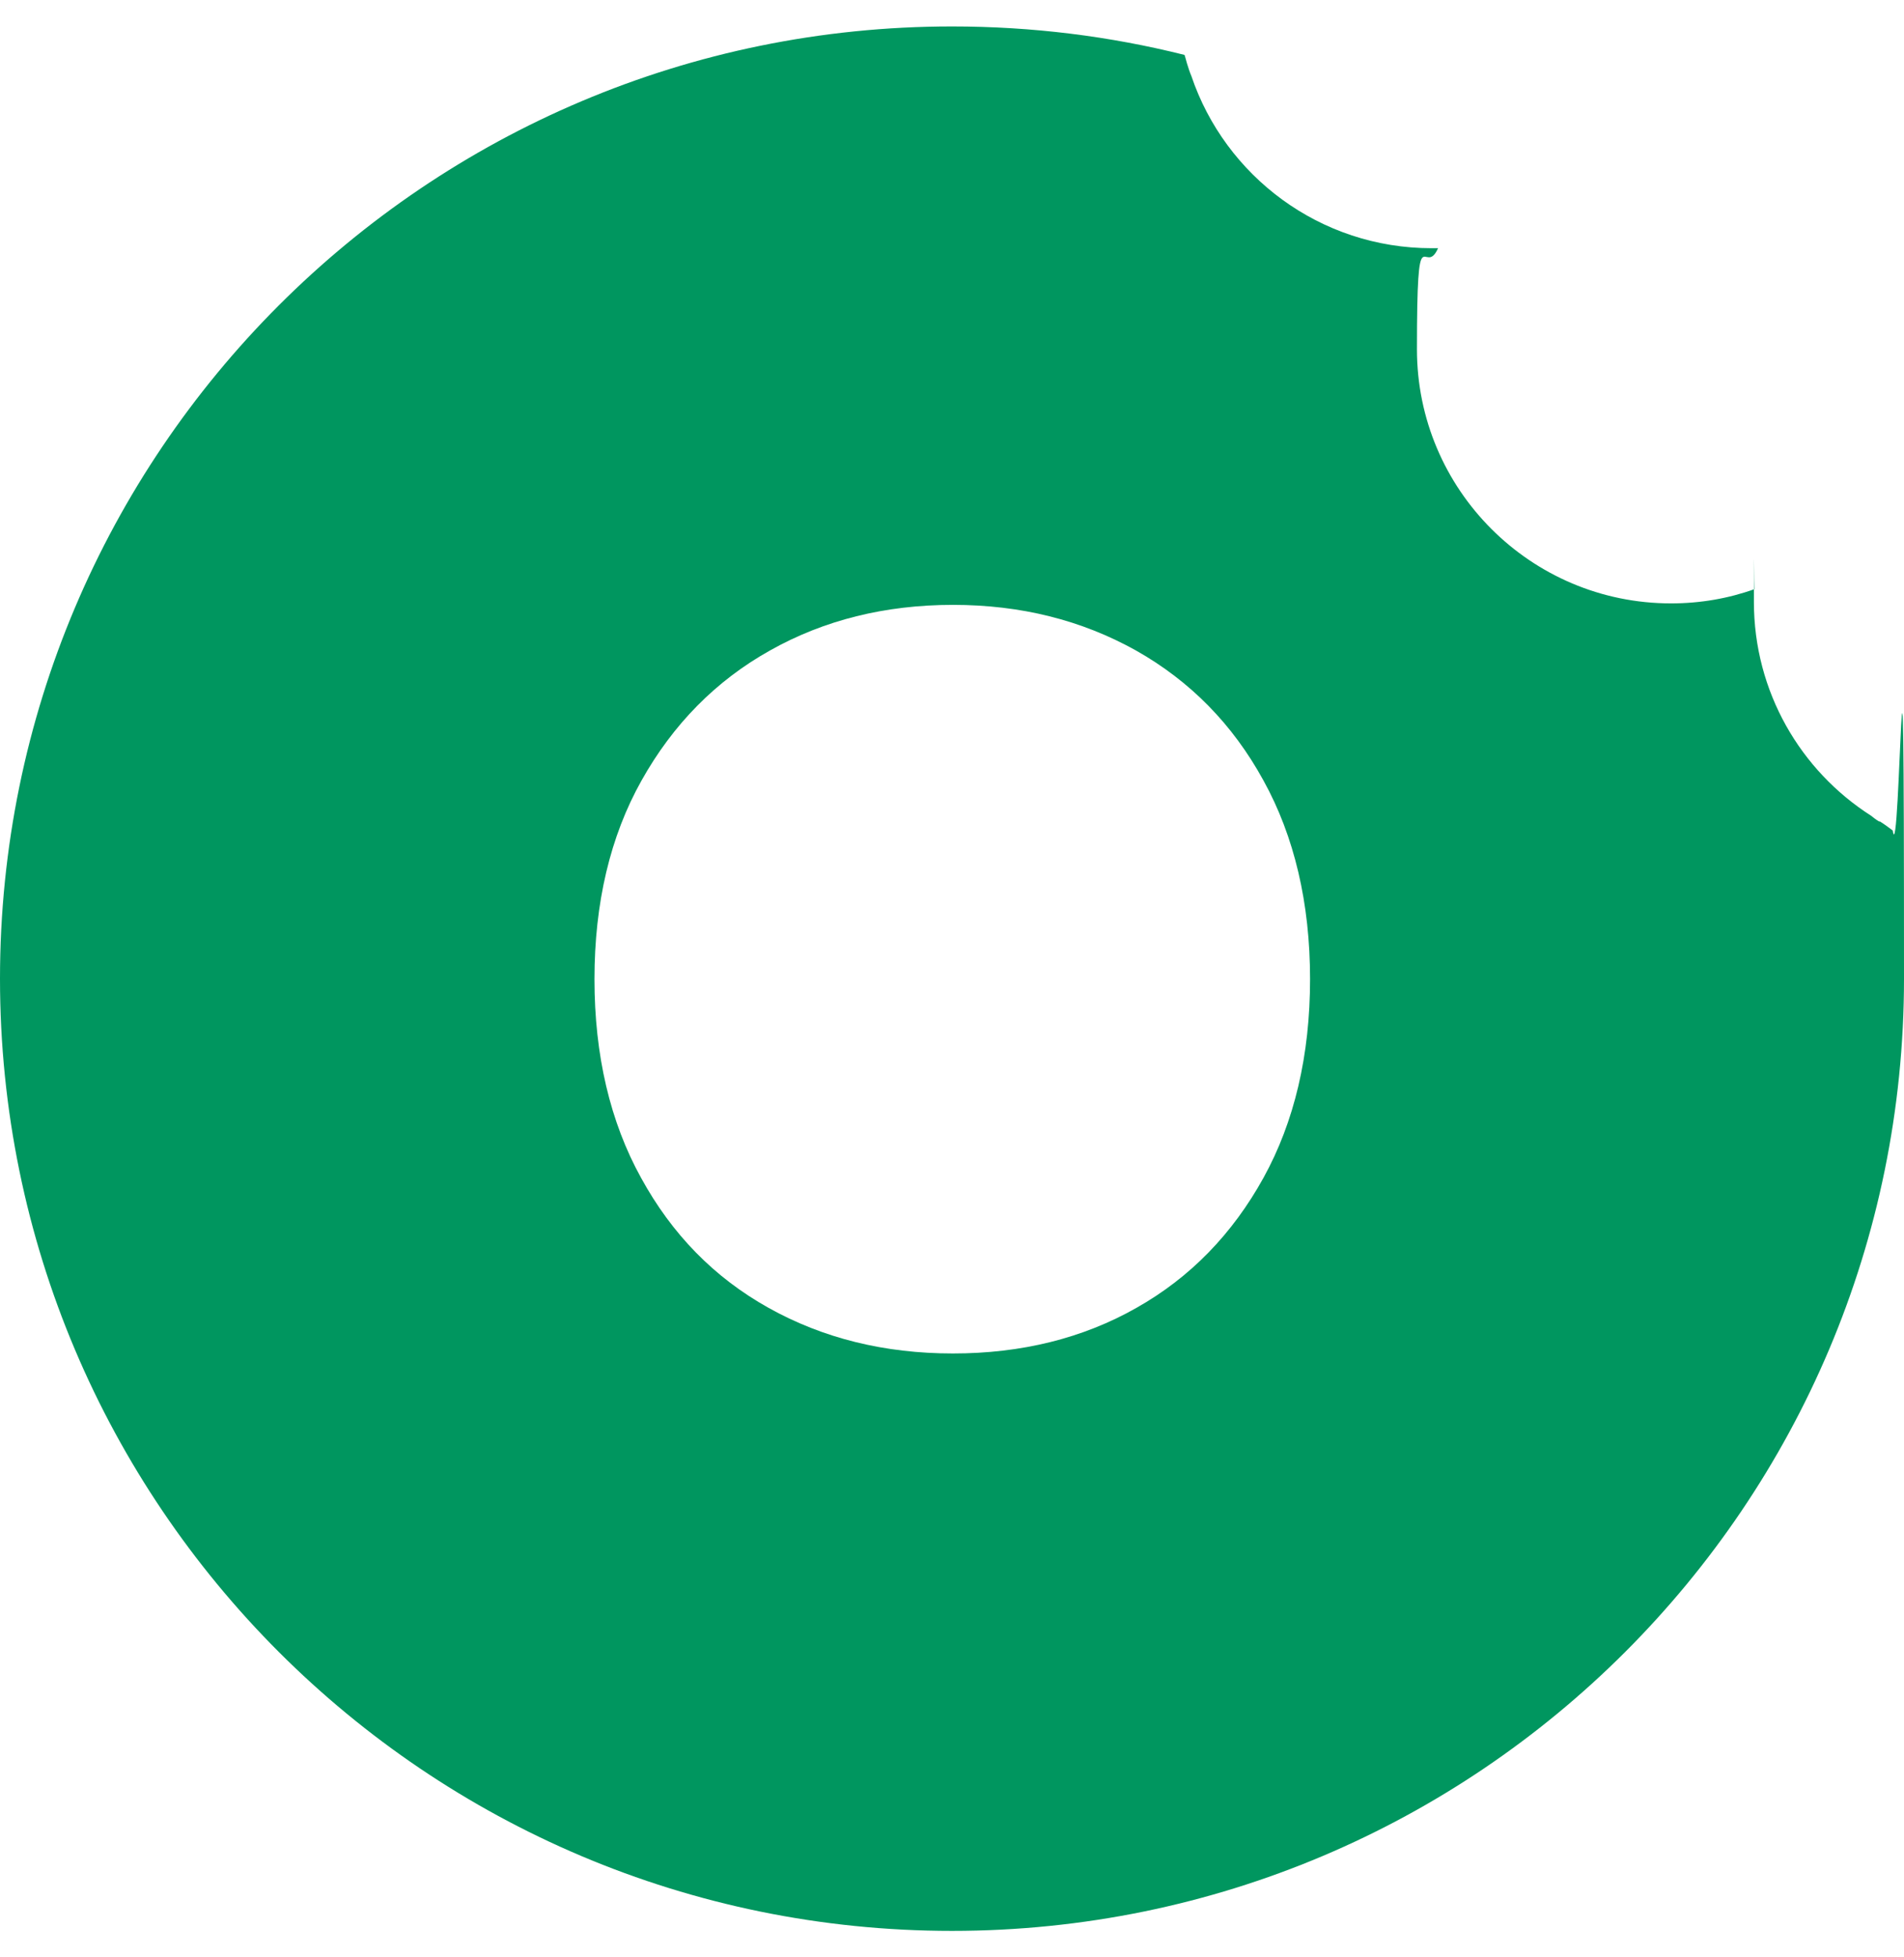 <?xml version="1.0" encoding="UTF-8"?>
<svg xmlns="http://www.w3.org/2000/svg" width="36" height="37" viewBox="0 0 36 37" fill="none">
  <path d="M23.889 22.265C23.305 23.322 22.507 24.148 21.487 24.723C20.476 25.297 19.317 25.585 18.018 25.585C16.72 25.585 15.561 25.297 14.532 24.723C13.502 24.148 12.705 23.331 12.121 22.265C11.536 21.208 11.24 19.947 11.24 18.509C11.24 17.072 11.536 15.811 12.13 14.754C12.723 13.696 13.53 12.871 14.559 12.296C15.58 11.721 16.739 11.434 18.018 11.434C19.298 11.434 20.448 11.721 21.478 12.296C22.498 12.871 23.305 13.687 23.889 14.754C24.473 15.811 24.77 17.072 24.77 18.509C24.77 19.947 24.473 21.208 23.889 22.265ZM35.536 15.533C35.471 15.495 35.425 15.458 35.379 15.421C34.043 14.568 33.162 13.075 33.162 11.378C33.162 9.681 33.162 11.22 33.172 11.137C32.68 11.313 32.151 11.406 31.595 11.406C28.943 11.406 26.791 9.254 26.791 6.602C26.791 3.95 26.93 5.276 27.19 4.692C27.144 4.692 27.107 4.692 27.07 4.692C24.955 4.692 23.165 3.328 22.526 1.437C22.498 1.372 22.47 1.288 22.442 1.196C22.424 1.14 22.414 1.084 22.396 1.038C20.986 0.685 19.521 0.5 18 0.5C8.059 0.5 0 8.559 0 18.5C0 28.441 8.059 36.5 18 36.5C27.941 36.5 36 28.441 36 18.5C36 8.559 35.926 16.617 35.787 15.699C35.712 15.644 35.629 15.579 35.536 15.523" fill="#00965F"></path>
</svg>
